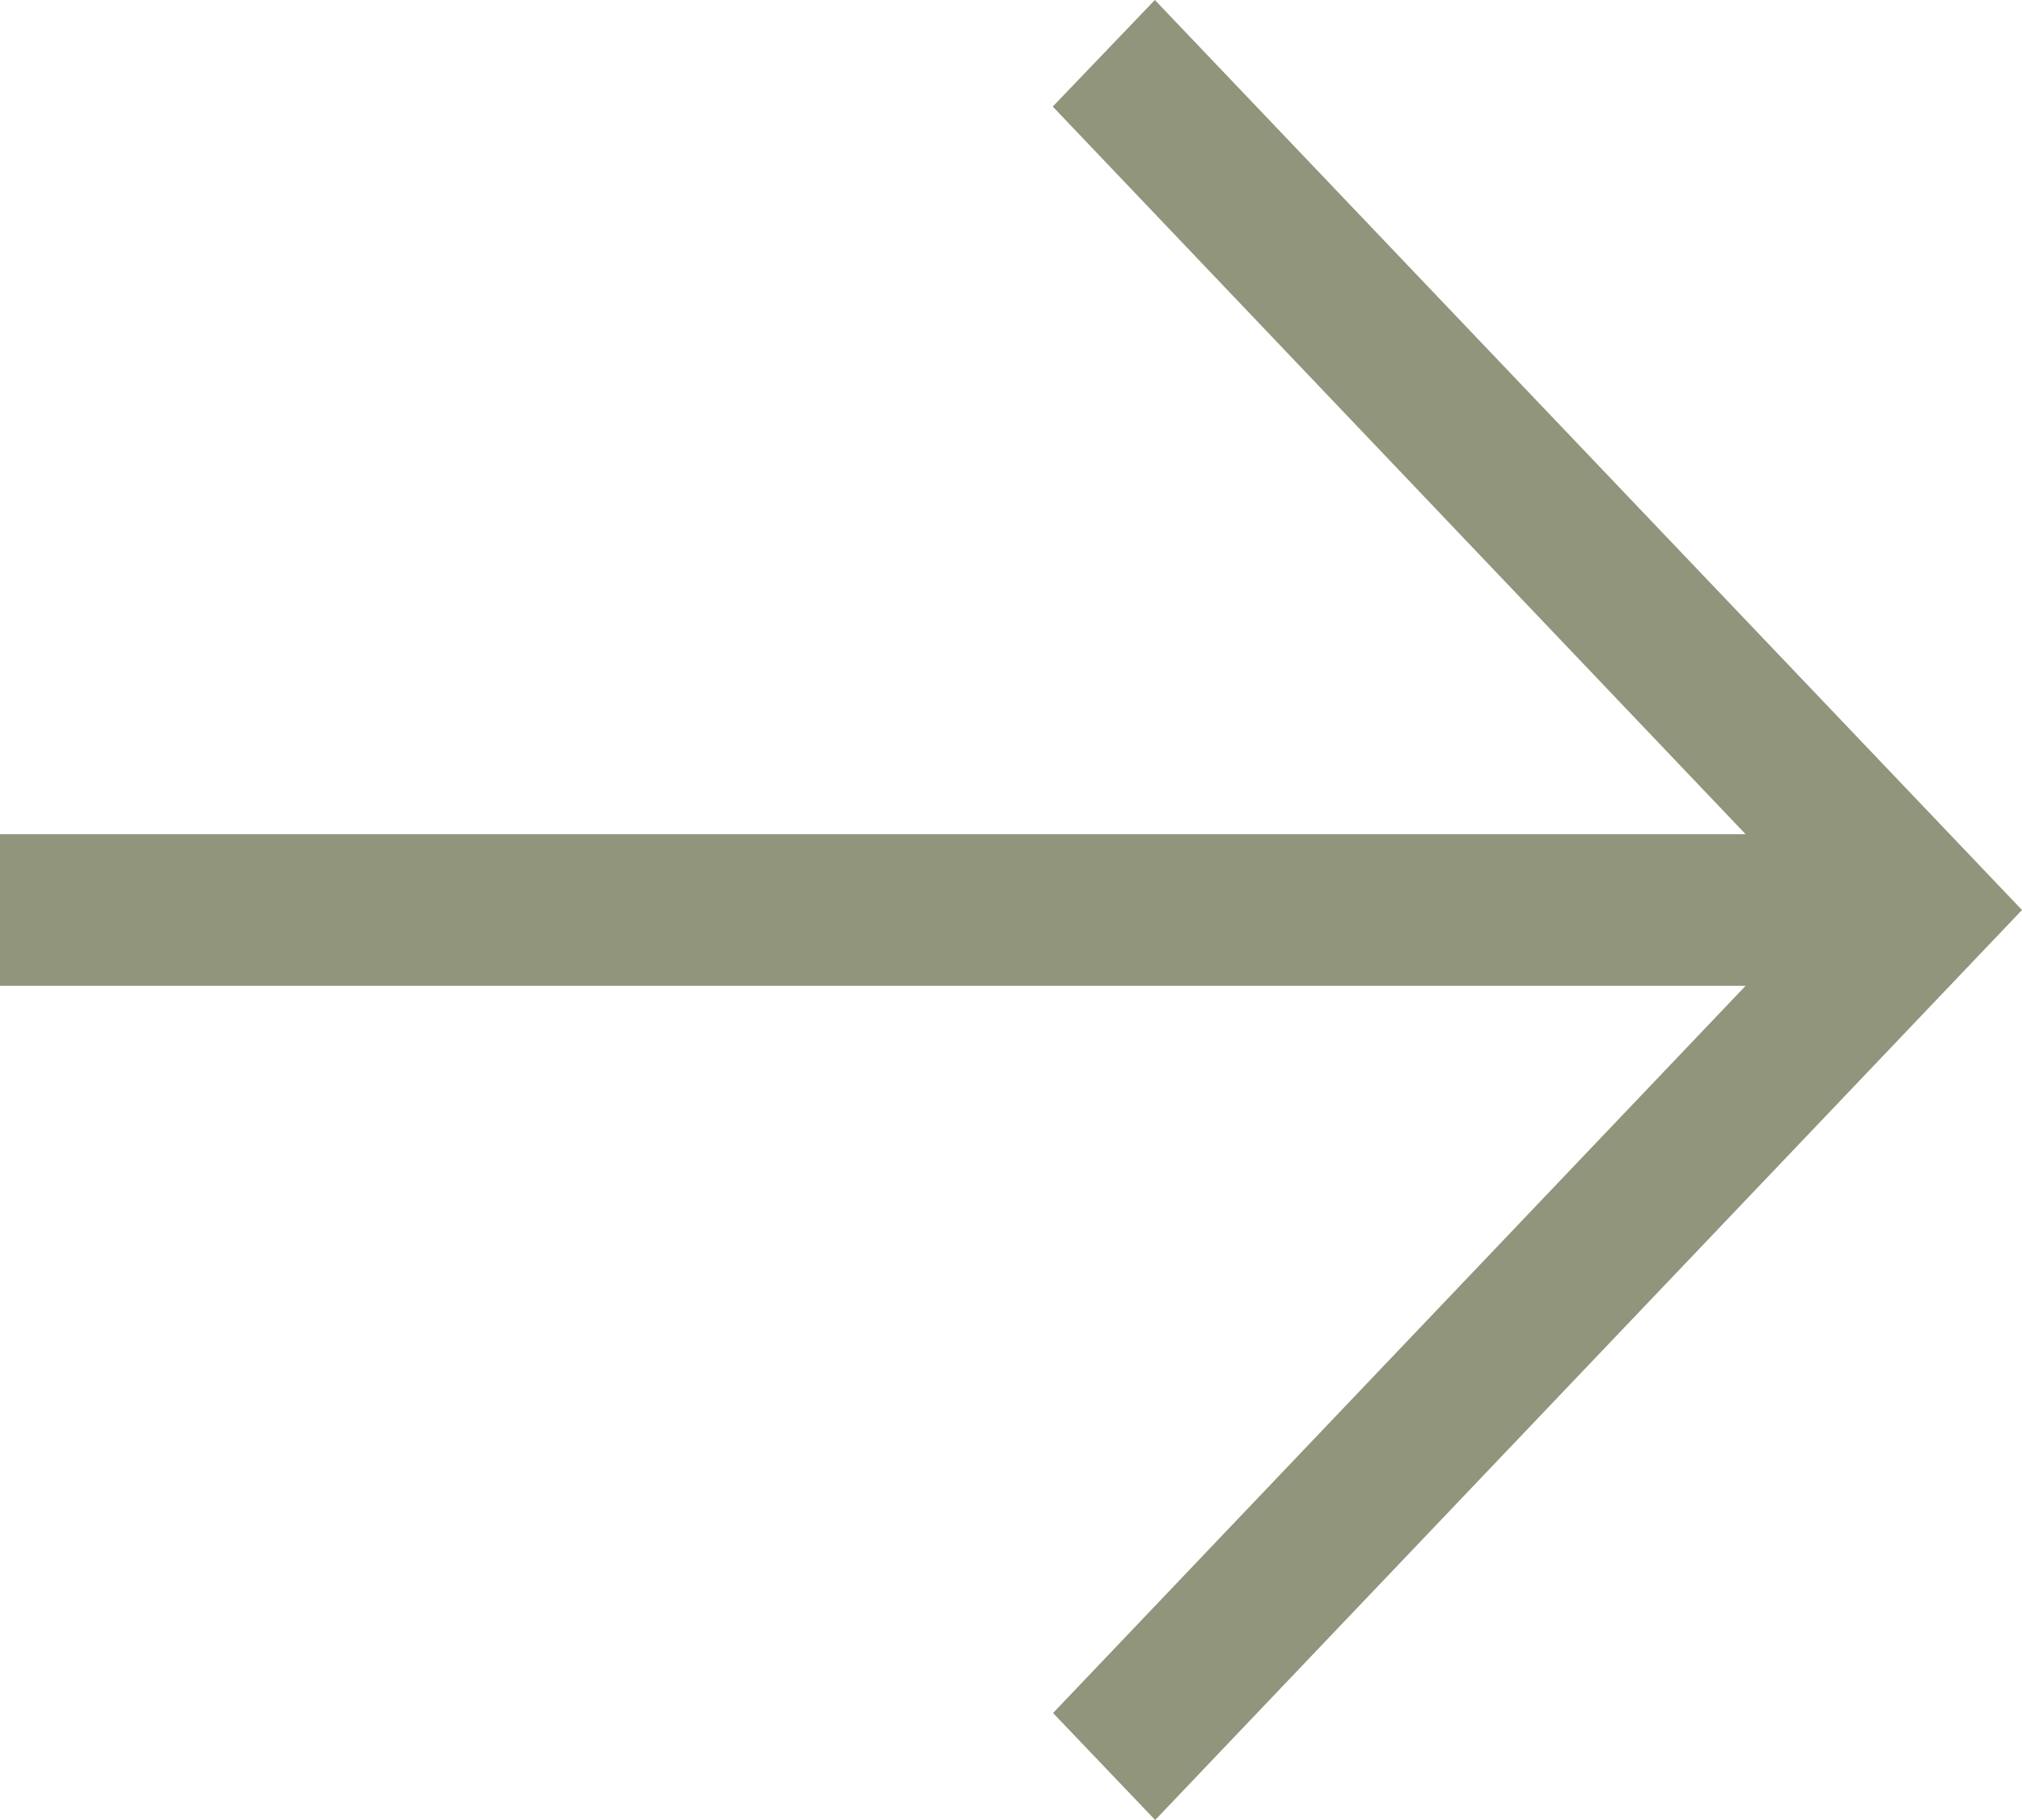 <svg width="20" height="18" viewBox="0 0 20 18" fill="none" xmlns="http://www.w3.org/2000/svg">
<path d="M11.423 0L20 9L11.426 18L10.416 16.942L17.266 9.75H0V8.25H17.266L10.413 1.054L11.423 0Z" id="svgPath" fill="#90957B"/>
</svg>
